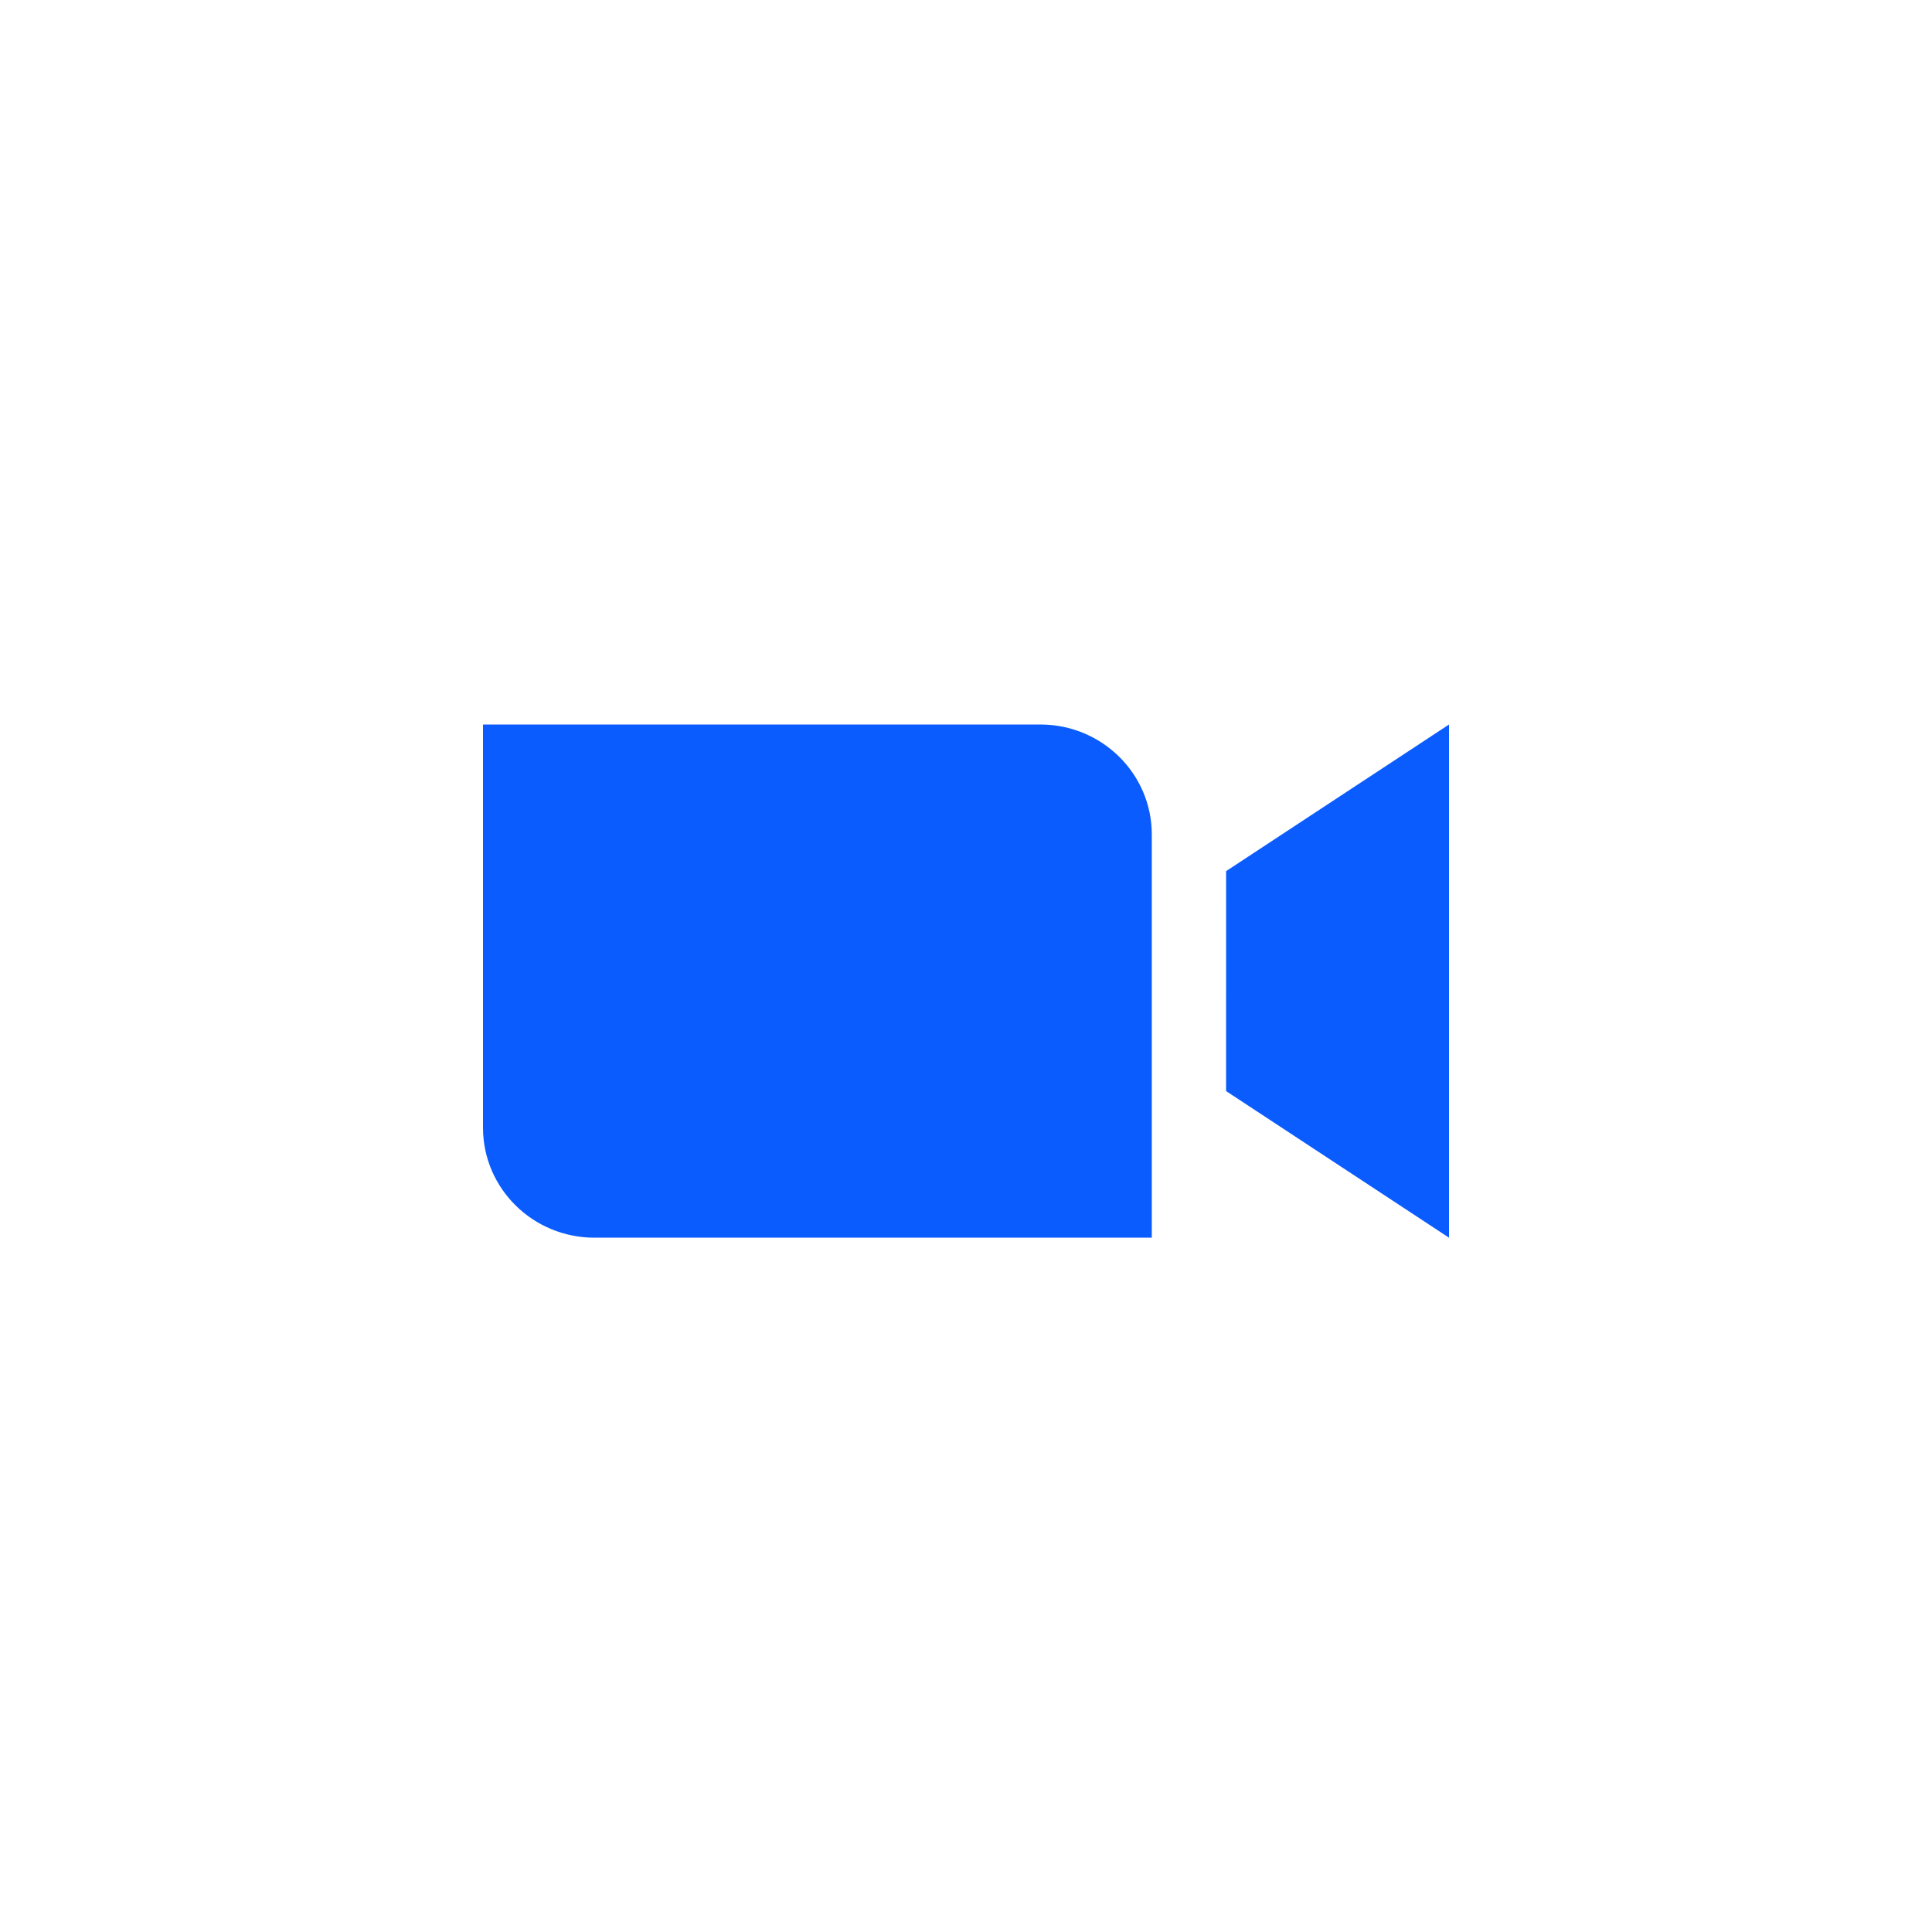 <svg width="96" height="96" viewBox="0 0 96 96" fill="none" xmlns="http://www.w3.org/2000/svg">
<rect width="96" height="96" fill="white"/>
<path fill-rule="evenodd" clip-rule="evenodd" d="M29.539 61.5H57.232V41.465C57.232 38.446 54.753 36 51.693 36H24V56.035C24 59.054 26.479 61.5 29.539 61.5ZM60.923 54.215L72 61.5V36L60.924 43.286L60.923 54.215Z" fill="#0B5CFF"/>
</svg>
